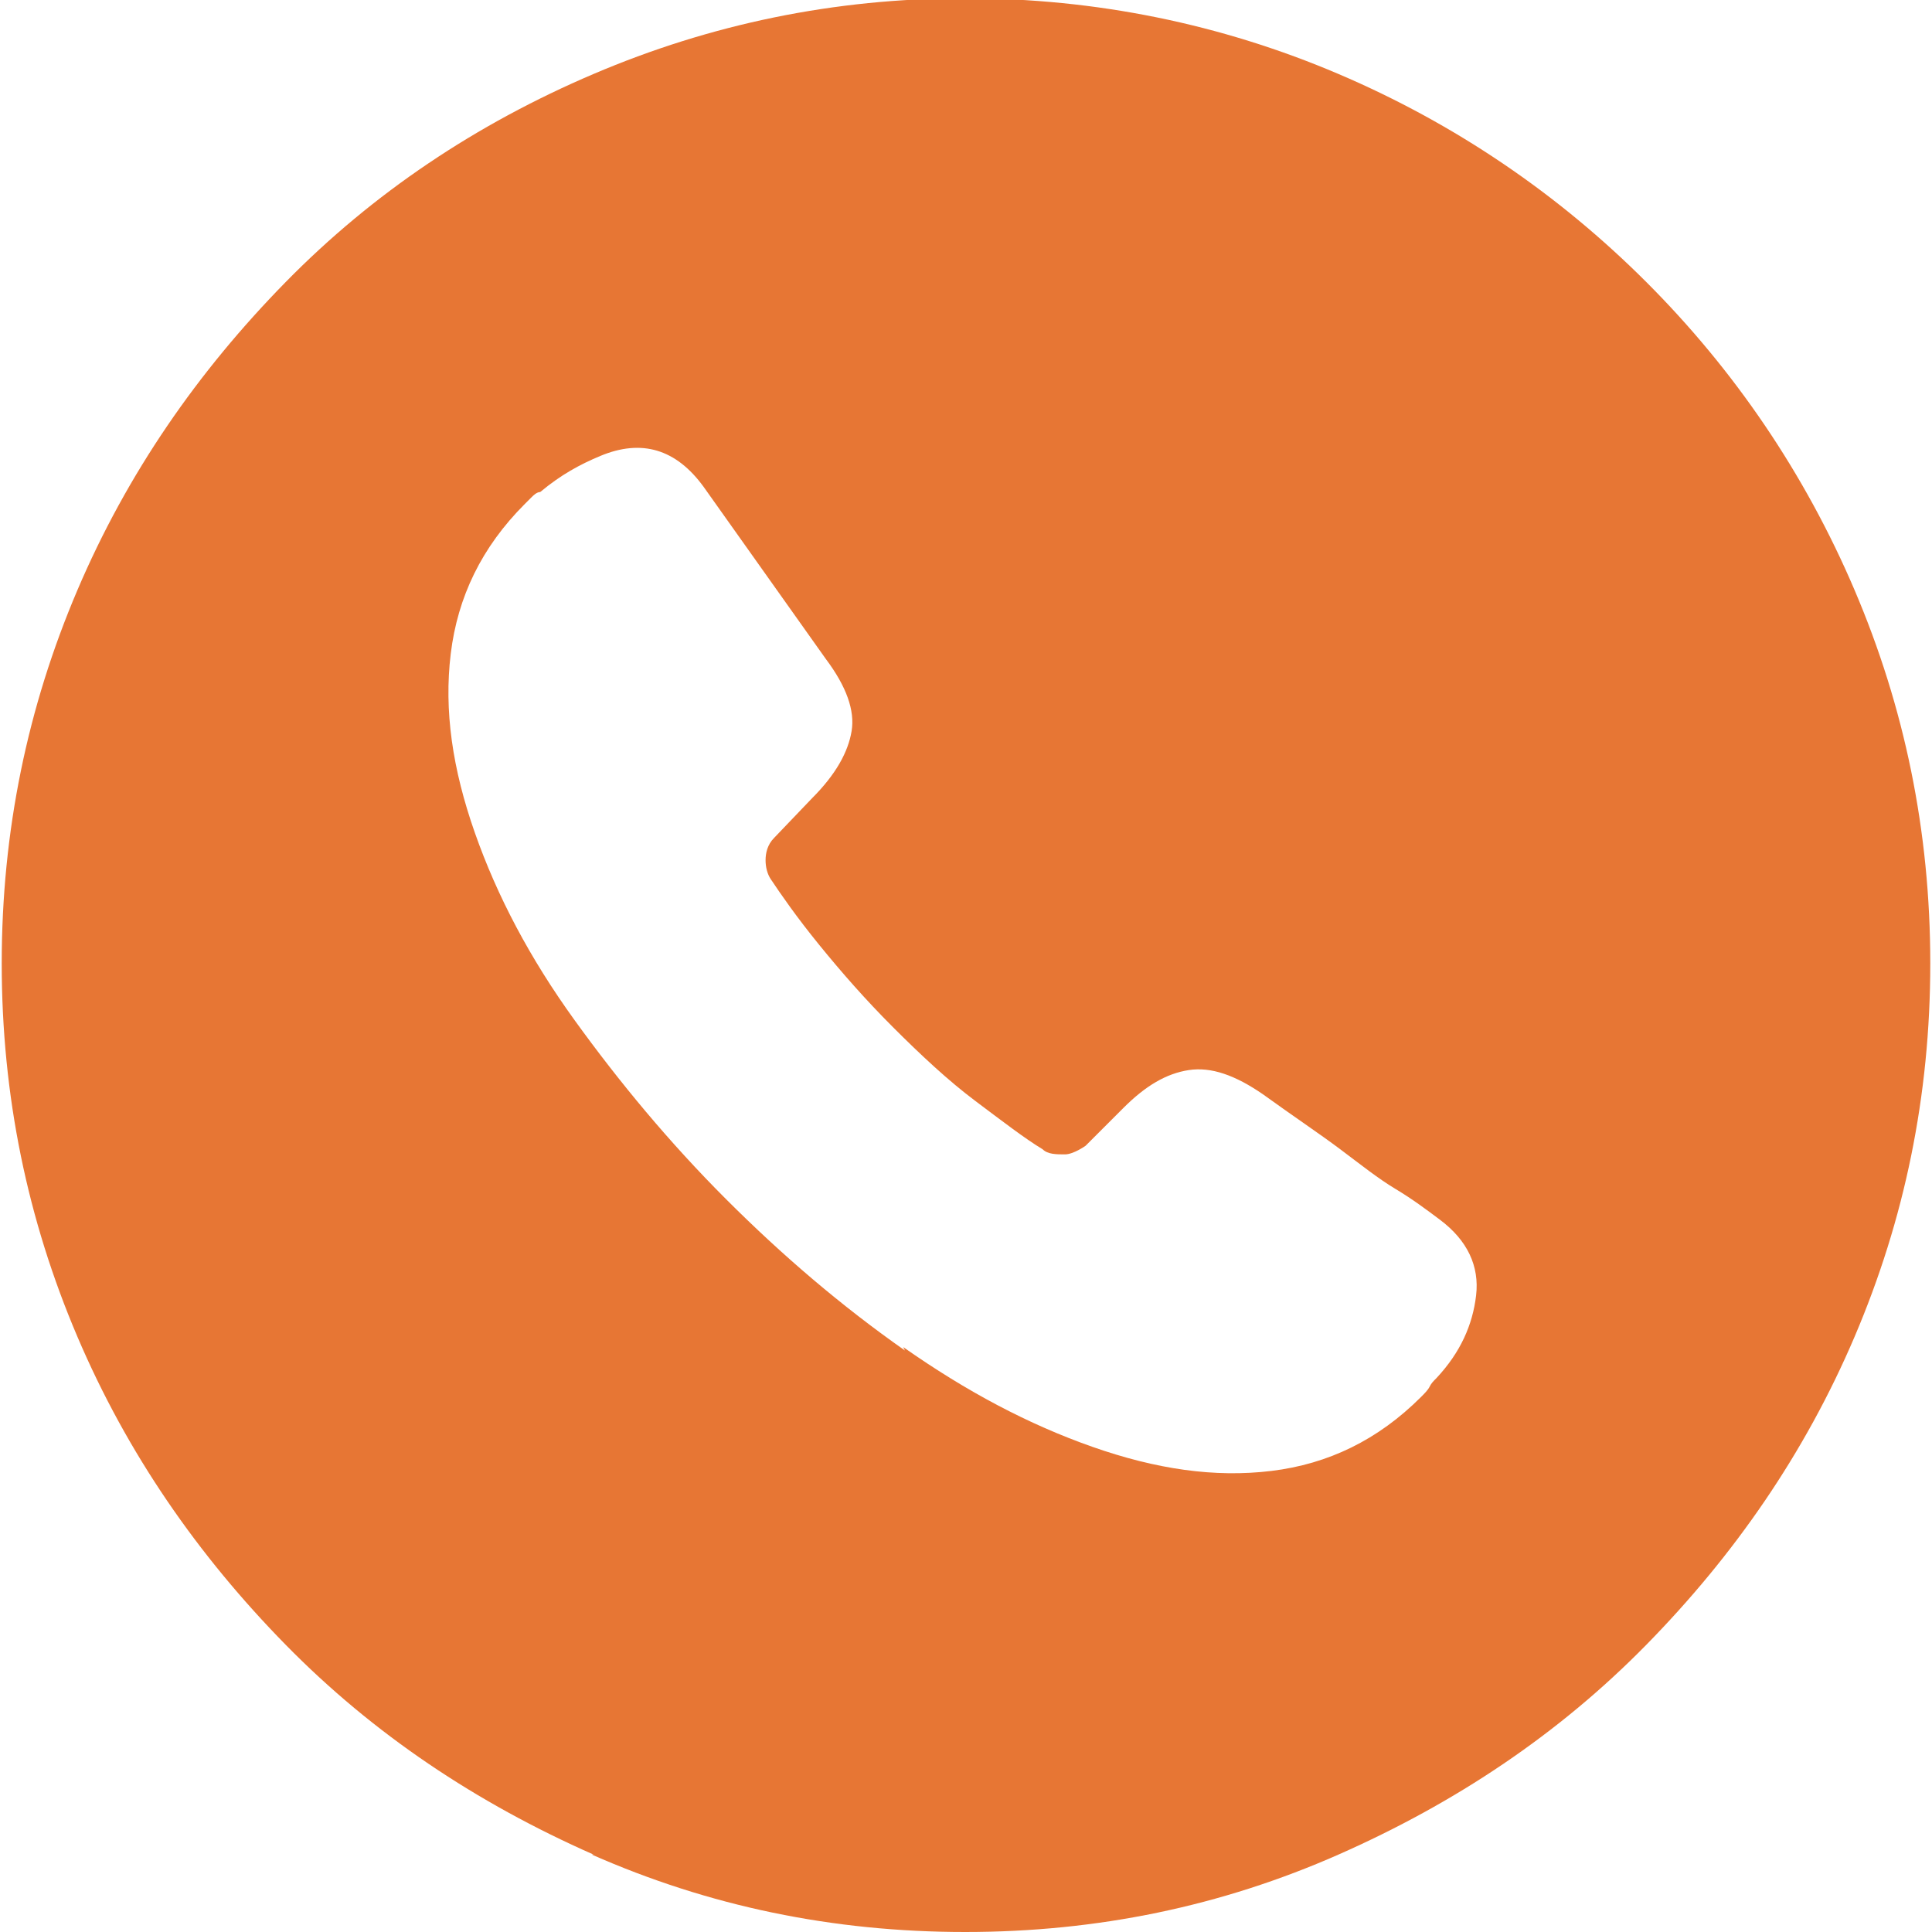 <?xml version="1.0" encoding="UTF-8"?>
<svg id="Layer_1" data-name="Layer 1" xmlns="http://www.w3.org/2000/svg" viewBox="0 0 11.23 11.23">
  <defs>
    <style>
      .cls-1 {
        fill: #e77634;
      }
    </style>
  </defs>
  <path class="cls-1" d="m3.45,10.78c-.68-.3-1.28-.7-1.79-1.22s-.92-1.11-1.21-1.79-.44-1.4-.44-2.17.15-1.49.44-2.17.7-1.27,1.21-1.79,1.11-.92,1.79-1.21,1.4-.44,2.16-.44,1.49.15,2.17.44,1.28.7,1.79,1.21.92,1.11,1.21,1.79.44,1.4.44,2.17-.15,1.49-.44,2.17-.7,1.27-1.21,1.79-1.11.92-1.79,1.22-1.4.45-2.17.45-1.49-.15-2.17-.45Zm1.8-2.95c.37.26.73.45,1.1.58s.71.18,1.04.14.62-.18.87-.43c.02-.02.04-.04.05-.06s.02-.03.04-.05c.14-.15.21-.31.23-.48s-.05-.32-.21-.44c-.08-.06-.16-.12-.26-.18s-.2-.14-.32-.23-.27-.19-.45-.32c-.16-.11-.3-.16-.43-.14s-.25.09-.38.22l-.22.22s-.07.05-.12.05-.1,0-.13-.03c-.1-.06-.23-.16-.39-.28s-.32-.27-.48-.43-.3-.32-.43-.48-.22-.29-.28-.38c-.02-.03-.03-.07-.03-.11s.01-.09.05-.13l.22-.23c.14-.14.21-.27.23-.39s-.03-.26-.15-.42l-.71-1c-.08-.11-.17-.18-.27-.21s-.21-.02-.33.03-.23.11-.35.21c-.02,0-.04.02-.05.03l-.04.04c-.25.25-.39.54-.43.87s.01.67.14,1.04.32.73.58,1.09.55.71.88,1.04.67.62,1.04.88Z"/>
</svg>
